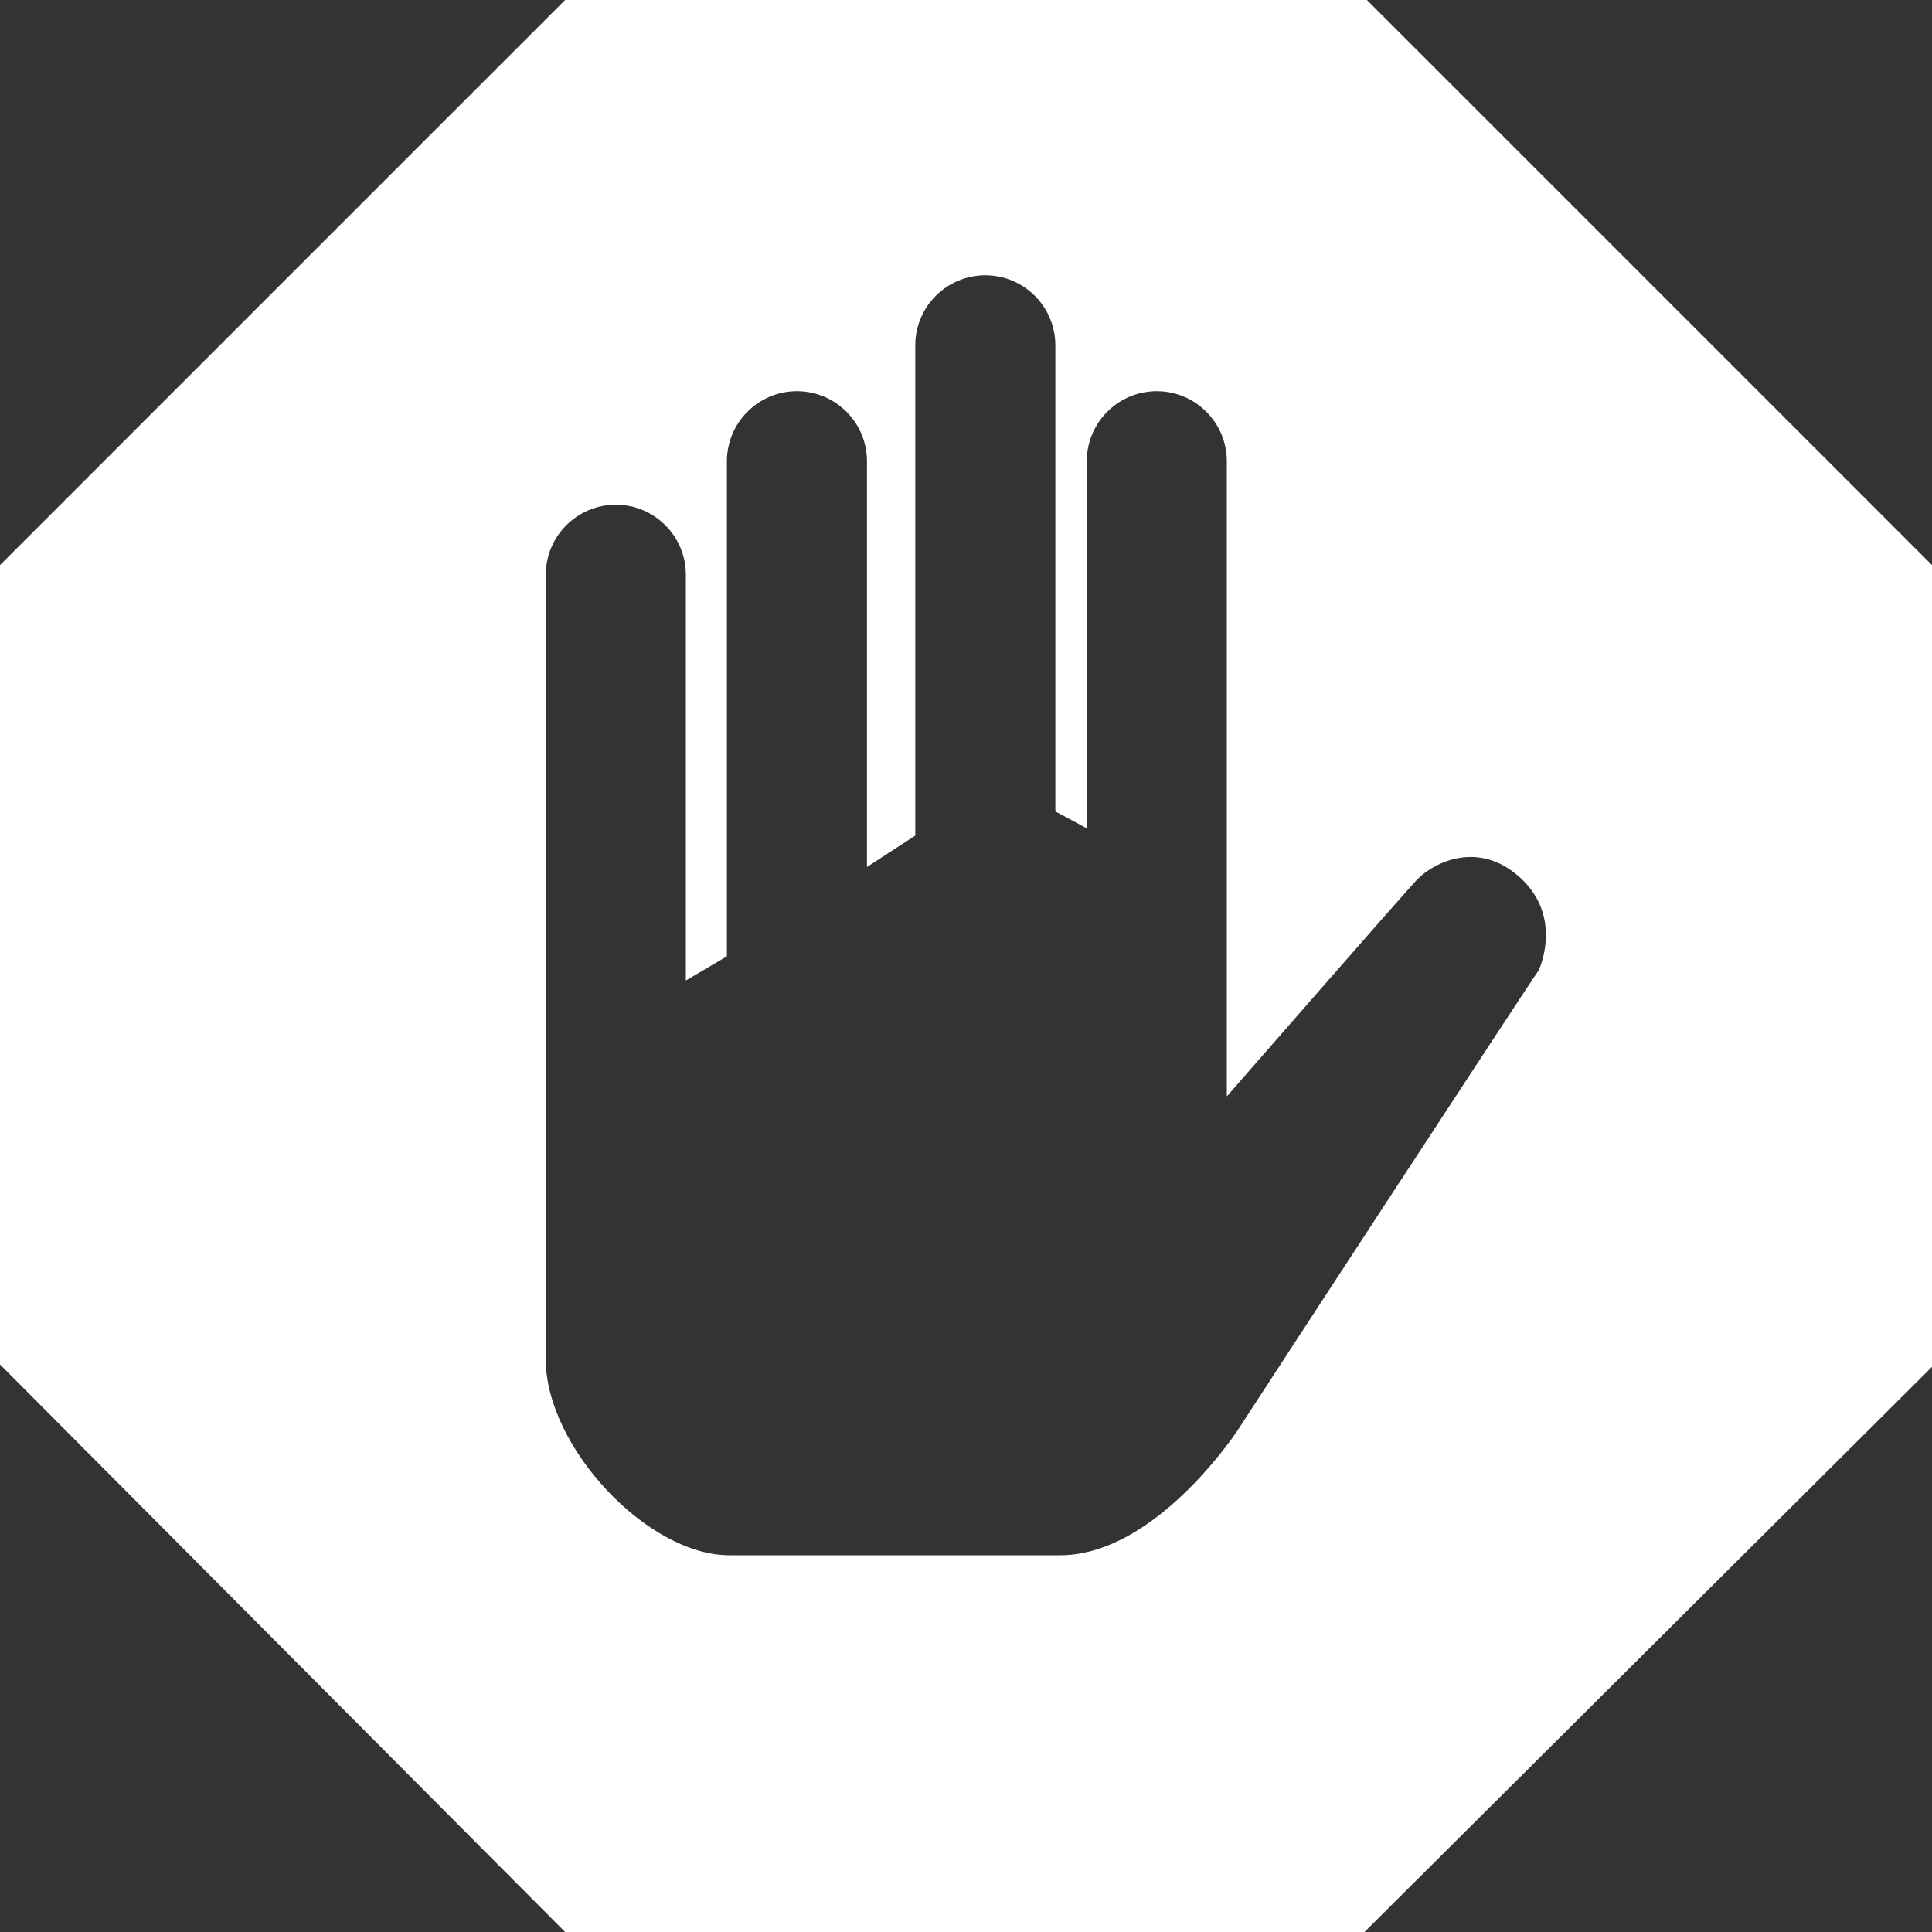 <?xml version="1.0" encoding="utf-8"?>
<!-- Generator: Adobe Illustrator 18.0.0, SVG Export Plug-In . SVG Version: 6.00 Build 0)  -->
<!DOCTYPE svg PUBLIC "-//W3C//DTD SVG 1.1//EN" "http://www.w3.org/Graphics/SVG/1.1/DTD/svg11.dtd">
<svg version="1.1" id="Layer_1" xmlns="http://www.w3.org/2000/svg" xmlns:xlink="http://www.w3.org/1999/xlink" x="0px" y="0px" width="80" height="80"
	 viewBox="0 0 80 80" enable-background="new 0 0 80 80" xml:space="preserve">
<rect x="0" y="0" width="80" height="80" fill="#333333" stroke="none"/>
<path fill="#FFFFFF" d="M56.6,0H23.4L0,23.4v33.1L23.4,80h33.1L80,56.6V23.4L56.6,0z M63.7,40.2c-0.3,0.4-11.6,17.7-12.5,19.1
	c-0.9,1.3-3.9,5.1-7.3,5.1H30.2c-3.4,0-7.6-4.5-7.6-8.1V47v-2.7V23.8c0-1.6,1.3-2.9,2.9-2.9c1.6,0,2.9,1.3,2.9,2.9v16.8l1.7-1V19.1
	c0-1.6,1.3-2.9,2.9-2.9c1.6,0,2.9,1.3,2.9,2.9v16.8l2-1.3V14.3c0-1.6,1.3-2.9,2.9-2.9s2.9,1.3,2.9,2.9v19.3l1.3,0.7V19.1
	c0-1.6,1.3-2.9,2.9-2.9c1.6,0,2.9,1.3,2.9,2.9v18.2v5v3.1c0,0,7.5-8.6,7.9-9c0.7-0.7,2.5-1.6,4.2-0.1S63.9,39.8,63.7,40.2"/>
</svg>
